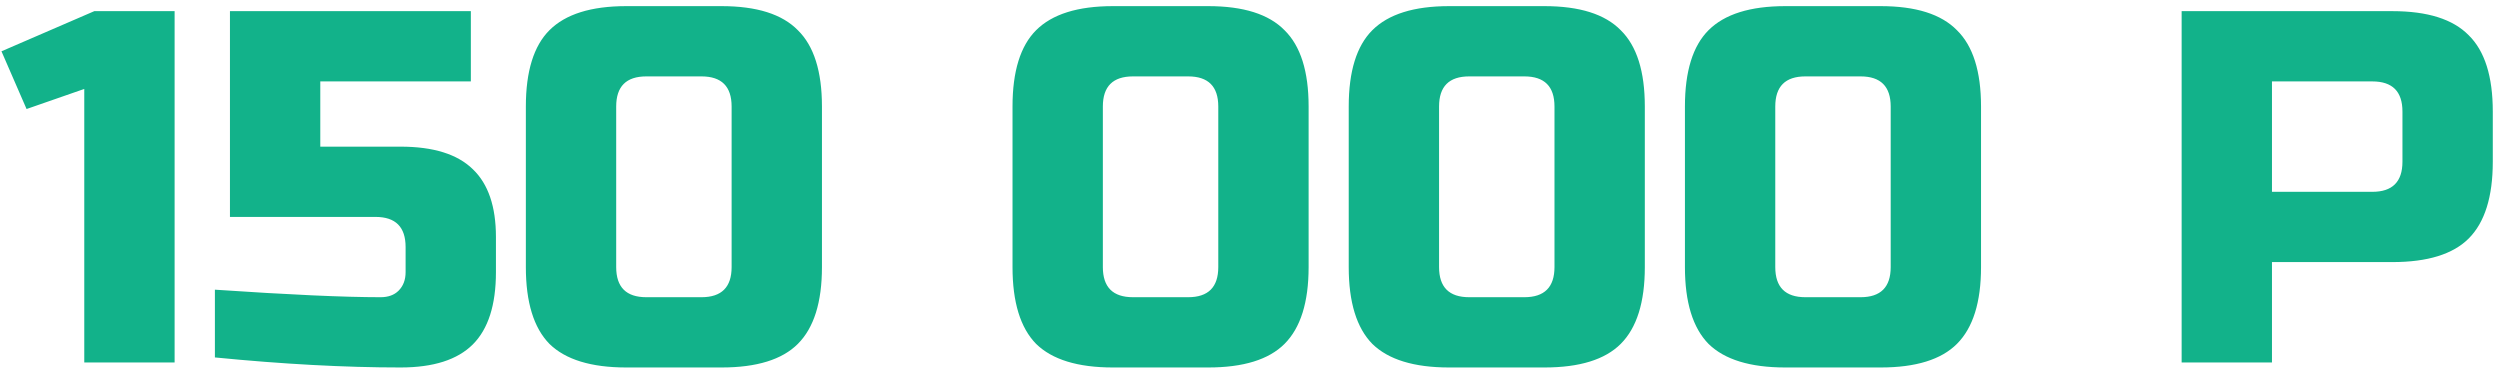 <?xml version="1.0" encoding="UTF-8"?> <svg xmlns="http://www.w3.org/2000/svg" width="269" height="40" viewBox="0 0 269 40" fill="none"> <path d="M9.068 39V9.57L2.858 11.73L0.158 5.52L10.148 1.2H18.788V39H9.068ZM43.103 39.54C37.091 39.54 30.431 39.18 23.123 38.46V31.17C31.079 31.71 37.019 31.98 40.943 31.98C41.771 31.98 42.419 31.746 42.887 31.278C43.391 30.774 43.643 30.108 43.643 29.28V26.58C43.643 24.42 42.563 23.34 40.403 23.34H24.743V1.2H50.663V8.76H34.463V15.78H43.103C46.631 15.78 49.223 16.59 50.879 18.21C52.535 19.794 53.363 22.224 53.363 25.5V29.28C53.363 32.808 52.535 35.4 50.879 37.056C49.223 38.712 46.631 39.54 43.103 39.54ZM78.722 11.46C78.722 9.3 77.642 8.22 75.482 8.22H69.542C67.382 8.22 66.302 9.3 66.302 11.46V28.74C66.302 30.9 67.382 31.98 69.542 31.98H75.482C77.642 31.98 78.722 30.9 78.722 28.74V11.46ZM88.442 28.74C88.442 32.52 87.578 35.274 85.85 37.002C84.158 38.694 81.422 39.54 77.642 39.54H67.382C63.602 39.54 60.848 38.694 59.12 37.002C57.428 35.274 56.582 32.52 56.582 28.74V11.46C56.582 7.68 57.428 4.944 59.12 3.252C60.848 1.524 63.602 0.66 67.382 0.66H77.642C81.422 0.66 84.158 1.524 85.85 3.252C87.578 4.944 88.442 7.68 88.442 11.46V28.74ZM131.087 11.46C131.087 9.3 130.007 8.22 127.847 8.22H121.907C119.747 8.22 118.667 9.3 118.667 11.46V28.74C118.667 30.9 119.747 31.98 121.907 31.98H127.847C130.007 31.98 131.087 30.9 131.087 28.74V11.46ZM140.807 28.74C140.807 32.52 139.943 35.274 138.215 37.002C136.523 38.694 133.787 39.54 130.007 39.54H119.747C115.967 39.54 113.213 38.694 111.485 37.002C109.793 35.274 108.947 32.52 108.947 28.74V11.46C108.947 7.68 109.793 4.944 111.485 3.252C113.213 1.524 115.967 0.66 119.747 0.66H130.007C133.787 0.66 136.523 1.524 138.215 3.252C139.943 4.944 140.807 7.68 140.807 11.46V28.74ZM167.263 11.46C167.263 9.3 166.183 8.22 164.023 8.22H158.083C155.923 8.22 154.843 9.3 154.843 11.46V28.74C154.843 30.9 155.923 31.98 158.083 31.98H164.023C166.183 31.98 167.263 30.9 167.263 28.74V11.46ZM176.983 28.74C176.983 32.52 176.119 35.274 174.391 37.002C172.699 38.694 169.963 39.54 166.183 39.54H155.923C152.143 39.54 149.389 38.694 147.661 37.002C145.969 35.274 145.123 32.52 145.123 28.74V11.46C145.123 7.68 145.969 4.944 147.661 3.252C149.389 1.524 152.143 0.66 155.923 0.66H166.183C169.963 0.66 172.699 1.524 174.391 3.252C176.119 4.944 176.983 7.68 176.983 11.46V28.74ZM203.439 11.46C203.439 9.3 202.359 8.22 200.199 8.22H194.259C192.099 8.22 191.019 9.3 191.019 11.46V28.74C191.019 30.9 192.099 31.98 194.259 31.98H200.199C202.359 31.98 203.439 30.9 203.439 28.74V11.46ZM213.159 28.74C213.159 32.52 212.295 35.274 210.567 37.002C208.875 38.694 206.139 39.54 202.359 39.54H192.099C188.319 39.54 185.565 38.694 183.837 37.002C182.145 35.274 181.299 32.52 181.299 28.74V11.46C181.299 7.68 182.145 4.944 183.837 3.252C185.565 1.524 188.319 0.66 192.099 0.66H202.359C206.139 0.66 208.875 1.524 210.567 3.252C212.295 4.944 213.159 7.68 213.159 11.46V28.74ZM234.744 1.2H257.424C261.204 1.2 263.94 2.064 265.632 3.792C267.36 5.484 268.224 8.22 268.224 12V17.4C268.224 21.18 267.36 23.934 265.632 25.662C263.94 27.354 261.204 28.2 257.424 28.2H244.464V39H234.744V1.2ZM258.504 12C258.504 9.84 257.424 8.76 255.264 8.76H244.464V20.64H255.264C257.424 20.64 258.504 19.56 258.504 17.4V12Z" fill="#12B28A"></path> </svg> 